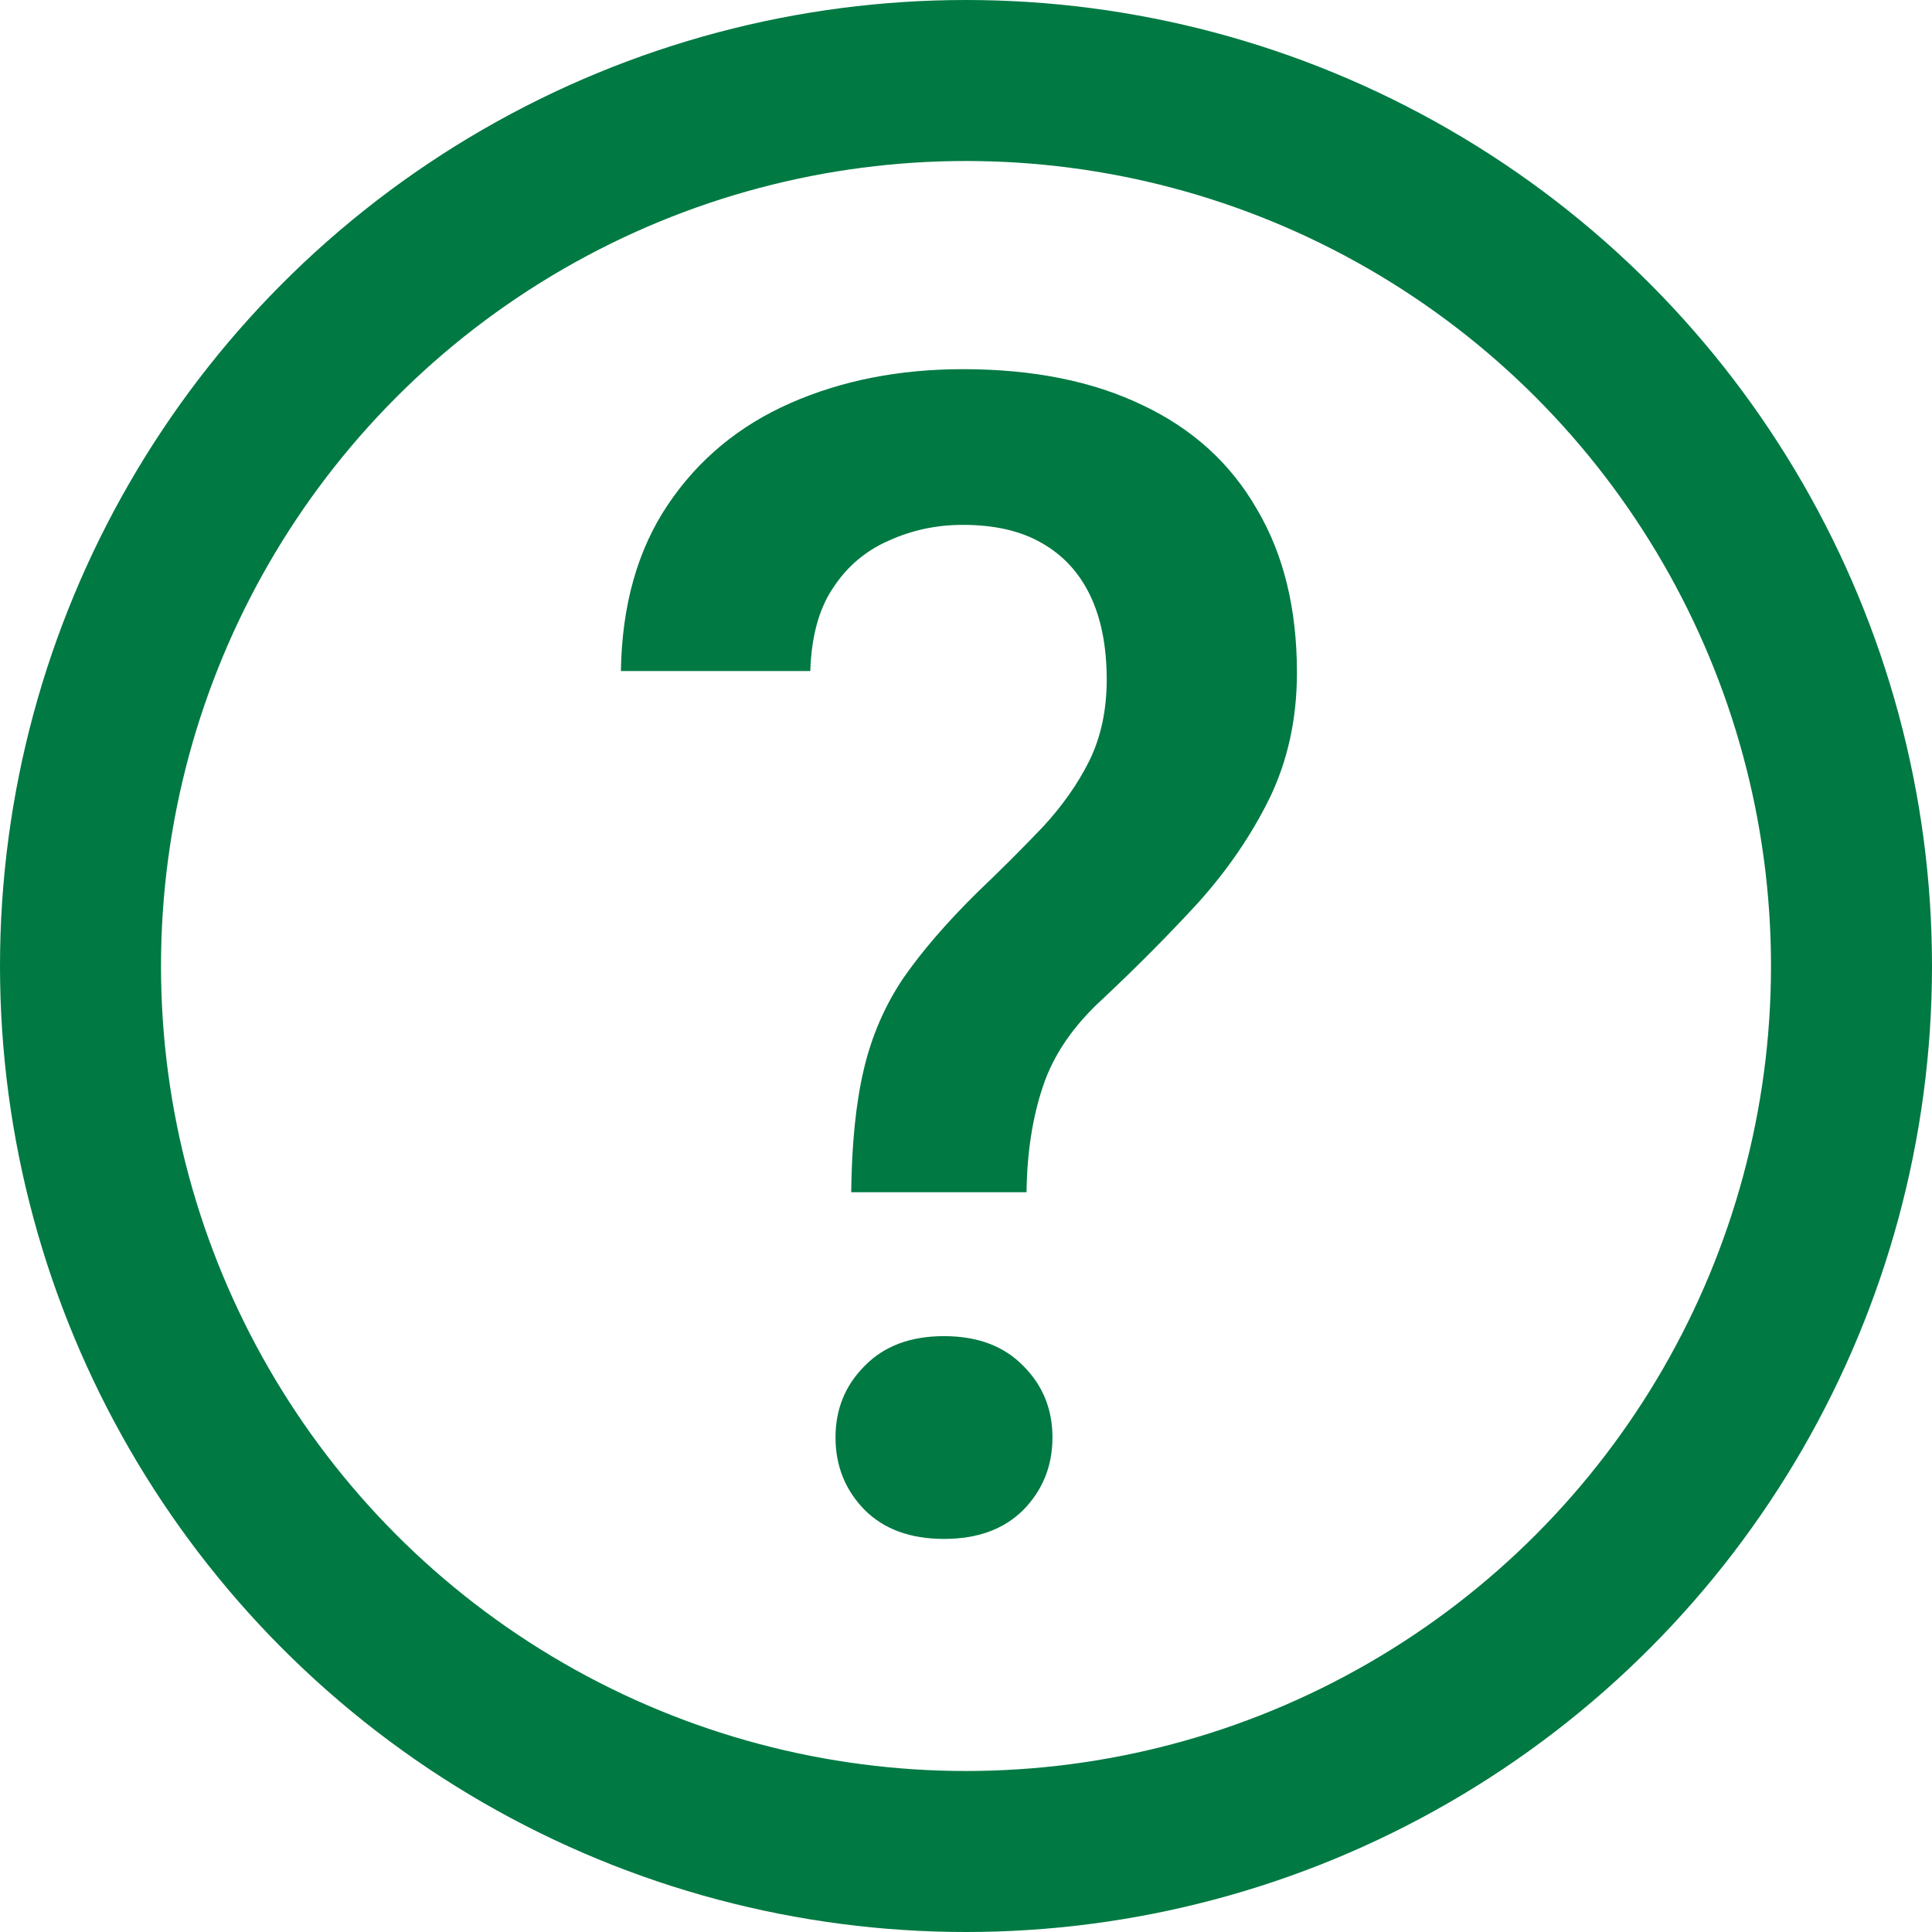 <svg width="24" height="24" viewBox="0 0 24 24" fill="none" xmlns="http://www.w3.org/2000/svg">
<g clip-path="url(#clip0_1123_32811)">
<circle cx="12" cy="12" r="11" stroke="#007943" stroke-width="2"/>
<path d="M12.752 14.81H10.574C10.581 14.205 10.633 13.697 10.73 13.287C10.828 12.87 10.991 12.493 11.219 12.154C11.453 11.816 11.762 11.458 12.146 11.08C12.446 10.794 12.716 10.523 12.957 10.27C13.198 10.009 13.39 9.736 13.533 9.449C13.676 9.156 13.748 8.821 13.748 8.443C13.748 8.033 13.68 7.685 13.543 7.398C13.406 7.112 13.204 6.894 12.938 6.744C12.677 6.594 12.352 6.52 11.961 6.52C11.635 6.52 11.329 6.585 11.043 6.715C10.757 6.839 10.525 7.034 10.35 7.301C10.174 7.561 10.079 7.906 10.066 8.336H7.713C7.726 7.516 7.921 6.826 8.299 6.266C8.676 5.706 9.184 5.286 9.822 5.006C10.46 4.726 11.173 4.586 11.961 4.586C12.833 4.586 13.579 4.736 14.197 5.035C14.816 5.328 15.288 5.758 15.613 6.324C15.945 6.884 16.111 7.561 16.111 8.355C16.111 8.928 15.997 9.449 15.77 9.918C15.542 10.38 15.245 10.813 14.881 11.217C14.516 11.614 14.122 12.011 13.699 12.408C13.335 12.74 13.087 13.102 12.957 13.492C12.827 13.876 12.758 14.316 12.752 14.81ZM10.379 17.857C10.379 17.506 10.499 17.21 10.74 16.969C10.981 16.721 11.31 16.598 11.727 16.598C12.143 16.598 12.472 16.721 12.713 16.969C12.954 17.21 13.074 17.506 13.074 17.857C13.074 18.209 12.954 18.509 12.713 18.756C12.472 18.997 12.143 19.117 11.727 19.117C11.31 19.117 10.981 18.997 10.74 18.756C10.499 18.509 10.379 18.209 10.379 17.857Z" fill="#007943"/>
</g>
<defs>
<clipPath id="clip0_1123_32811">
<rect width="24" height="24" fill="white"/>
</clipPath>
</defs>
</svg>
